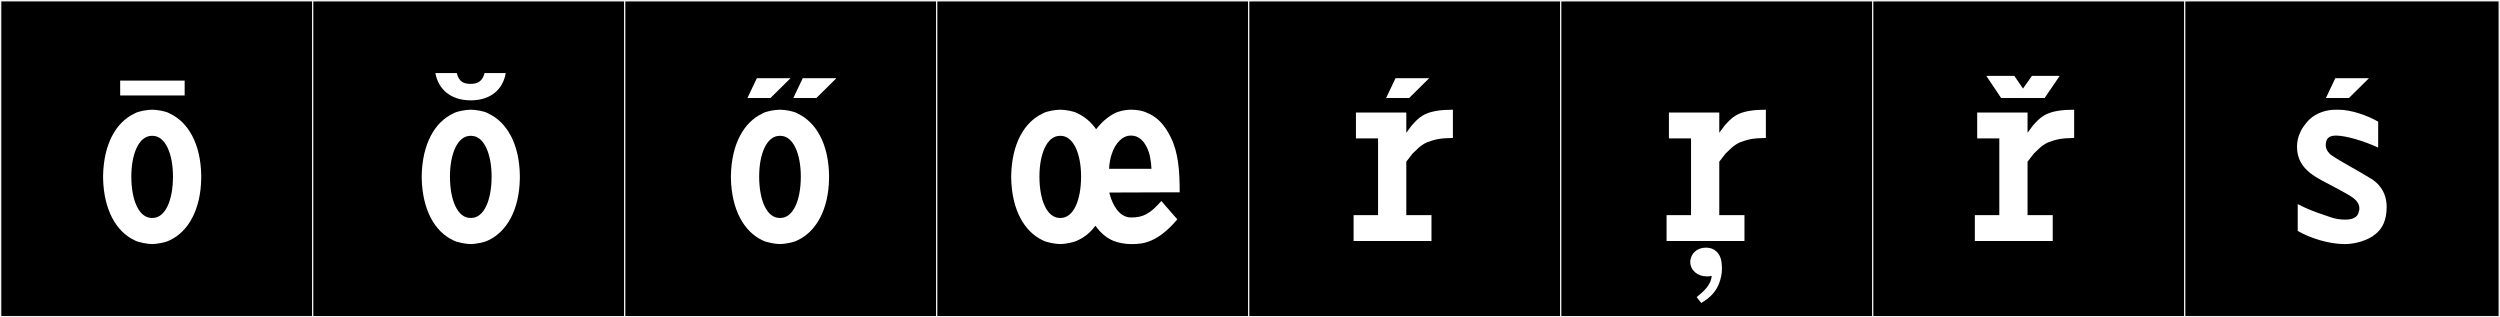 <?xml version="1.0" encoding="utf-8"?>
<!-- Generator: Adobe Illustrator 16.0.4, SVG Export Plug-In . SVG Version: 6.00 Build 0)  -->
<!DOCTYPE svg PUBLIC "-//W3C//DTD SVG 1.1//EN" "http://www.w3.org/Graphics/SVG/1.1/DTD/svg11.dtd">
<svg version="1.1" id="Layer_1" xmlns="http://www.w3.org/2000/svg" xmlns:xlink="http://www.w3.org/1999/xlink" x="0px" y="0px"
	 width="1891px" height="240px" viewBox="0 0 1891 240" enable-background="new 0 0 1891 240" xml:space="preserve">
<rect x="0" y="0" width="1891" height="240" fill="#808080" stroke="none"/>
<g>
	<rect y="1" width="238" height="239"/>
	<g>
		<path fill="#F2F2F2" d="M238,1v238H1V1H238 M239,0H0v240h239V0L239,0z"/>
	</g>
</g>
<g>
	<rect x="236" y="1" width="238" height="239"/>
	<g>
		<path fill="#F2F2F2" d="M474,1v238H237V1H474 M475,0H236v240h239V0L475,0z"/>
	</g>
</g>
<g>
	<rect x="472" y="1" width="238" height="239"/>
	<g>
		<path fill="#F2F2F2" d="M710,1v238H473V1H710 M711,0H472v240h239V0L711,0z"/>
	</g>
</g>
<g>
	<rect x="708" y="1" width="238" height="239"/>
	<g>
		<path fill="#F2F2F2" d="M946,1v238H709V1H946 M947,0H708v240h239V0L947,0z"/>
	</g>
</g>
<g>
	<rect x="944" y="1" width="238" height="239"/>
	<g>
		<path fill="#F2F2F2" d="M1182,1v238H945V1H1182 M1183,0H944v240h239V0L1183,0z"/>
	</g>
</g>
<g>
	<rect x="1180" y="1" width="238" height="239"/>
	<g>
		<path fill="#F2F2F2" d="M1418,1v238h-237V1H1418 M1419,0h-239v240h239V0L1419,0z"/>
	</g>
</g>
<g>
	<rect x="1416" y="1" width="238" height="239"/>
	<g>
		<path fill="#F2F2F2" d="M1654,1v238h-237V1H1654 M1655,0h-239v240h239V0L1655,0z"/>
	</g>
</g>
<g>
	<rect x="1652" y="1" width="238" height="239"/>
	<g>
		<path fill="#F2F2F2" d="M1890,1v238h-237V1H1890 M1891,0h-239v240h239V0L1891,0z"/>
	</g>
</g>
<g>
	<path fill="#FFFFFF" d="M128.35,85.832c14.062,6.586,23.496,22.961,23.852,46.812v2.314c-0.356,23.672-9.79,40.227-23.852,46.812
		c-2.848,1.603-9.967,2.849-13.171,2.849c-3.56,0-10.501-1.246-13.35-2.849c-14.062-6.585-23.317-23.14-23.851-46.812v-2.314
		c0.534-23.852,9.79-40.227,23.851-46.812c2.848-1.779,9.79-2.848,13.35-2.848C118.56,82.984,125.502,84.053,128.35,85.832z
		 M139.674,60.979v11.214h-48.77V60.979H139.674z M114.822,102.742c-9.79,0-15.485,13.705-15.485,30.792
		c0,17.8,5.696,31.327,15.485,31.327h0.534c9.79,0,15.485-13.527,15.485-31.327c0-17.087-5.696-30.792-15.485-30.792H114.822z"/>
	<path fill="#FFFFFF" d="M369.357,85.832c14.061,6.586,23.495,22.961,23.851,46.812v2.314c-0.356,23.672-9.79,40.227-23.851,46.812
		c-2.848,1.603-9.968,2.849-13.172,2.849c-3.56,0-10.501-1.246-13.35-2.849c-14.062-6.585-23.317-23.14-23.851-46.812v-2.314
		c0.534-23.852,9.79-40.227,23.851-46.812c2.848-1.779,9.79-2.848,13.35-2.848C359.567,82.984,366.509,84.053,369.357,85.832z
		 M345.527,55.246c1.602,6.764,5.34,8.188,10.502,8.188c5.34,0,8.899-1.958,10.501-8.188h16.02
		c-2.136,12.459-11.392,20.646-26.521,20.646c-15.308,0-24.563-8.543-26.699-20.646H345.527z M355.83,102.742
		c-9.79,0-15.485,13.705-15.485,30.792c0,17.8,5.696,31.327,15.485,31.327h0.534c9.79,0,15.485-13.527,15.485-31.327
		c0-17.087-5.696-30.792-15.485-30.792H355.83z"/>
	<path fill="#FFFFFF" d="M603.244,85.832c14.062,6.586,23.495,22.961,23.852,46.812v2.314c-0.356,23.672-9.79,40.227-23.852,46.812
		c-2.848,1.603-9.968,2.849-13.171,2.849c-3.561,0-10.502-1.246-13.35-2.849c-14.062-6.585-23.317-23.14-23.852-46.812v-2.314
		c0.534-23.852,9.79-40.227,23.852-46.812c2.848-1.779,9.789-2.848,13.35-2.848C593.455,82.984,600.396,84.053,603.244,85.832z
		 M565.365,74.113l7.12-14.951h25.453l-15.13,14.951H565.365z M589.717,102.742c-9.79,0-15.485,13.705-15.485,30.792
		c0,17.8,5.695,31.327,15.485,31.327h0.534c9.789,0,15.485-13.527,15.485-31.327c0-17.087-5.696-30.792-15.485-30.792H589.717z
		 M600.074,74.113l7.12-14.951h25.453l-15.13,14.951H600.074z"/>
	<path fill="#FFFFFF" d="M815.238,85.832c5.34,2.492,10.146,6.586,13.884,11.926c4.094-5.34,8.722-9.256,13.705-11.926
		c3.738-1.958,8.366-2.67,11.57-2.848h0.89c3.382,0,8.365,0.355,12.638,2.492c0.355,0.178,3.204,1.246,6.229,3.56
		c3.738,2.848,7.476,6.941,11.392,14.773c5.874,11.747,6.764,25.81,6.764,41.65l-53.22,0.179l0.534,2.135
		c1.958,6.586,6.585,16.732,16.02,16.732c8.899,0,14.239-2.67,22.783-12.46l12.104,13.884
		c-14.773,17.443-25.81,18.689-33.997,18.689h-1.424h-0.356c-3.204,0-8.899-0.891-12.638-2.492
		c-5.161-2.137-9.789-6.053-13.527-11.393c-3.737,4.984-8.188,8.723-13.35,11.036c-2.848,1.603-9.968,2.849-13.171,2.849
		c-3.561,0-10.502-1.246-13.35-2.849c-14.062-6.585-23.317-23.14-23.852-46.812v-2.314c0.534-23.852,9.79-40.227,23.852-46.812
		c2.848-1.779,9.789-2.848,13.35-2.848C805.449,82.984,812.391,84.053,815.238,85.832z M801.711,102.742
		c-9.79,0-15.485,13.705-15.485,30.792c0,17.8,5.695,31.327,15.485,31.327h0.534c9.789,0,15.485-13.527,15.485-31.327
		c0-17.087-5.696-30.792-15.485-30.792H801.711z M857.779,102.742c-1.246-0.179-2.492-0.179-2.849-0.179
		c-5.161,0-11.213,4.806-14.239,14.596c-0.534,1.424-1.779,7.12-1.779,10.501h32.038c-0.178-3.737-0.355-5.34-1.067-8.899
		C869.349,115.557,866.501,104.699,857.779,102.742z"/>
	<path fill="#FFFFFF" d="M1082.771,162.726v19.579h-58.916v-19.579h18.511v-58.026h-16.731V85.12h38.091v15.308l4.094-5.518
		l1.958-2.137c4.806-5.162,10.146-9.789,29.191-9.789v21.359c-10.68,0.178-13.884,1.246-19.758,3.381
		c-5.34,2.492-7.831,5.875-10.68,8.366c-0.355,0.356-4.806,6.229-4.806,6.229v40.405H1082.771z M1048.464,74.105l7.119-14.951
		h25.453l-15.129,14.951H1048.464z"/>
	<path fill="#FFFFFF" d="M1319.507,162.726v19.579h-58.916v-19.579h18.511v-58.026h-16.731V85.12h38.091v15.308l4.094-5.518
		l1.958-2.137c4.806-5.162,10.146-9.789,29.191-9.789v21.359c-10.68,0.178-13.884,1.246-19.758,3.381
		c-5.34,2.492-7.831,5.875-10.68,8.366c-0.355,0.356-4.806,6.229-4.806,6.229v40.405H1319.507z M1286.847,229.182l-3.488-4.438
		c4.55-3.846,10.767-8.578,11.373-16.121c-1.062,0.297-2.274,0.444-3.64,0.444c-7.278,0-12.585-4.733-12.585-11.093v-0.592
		c0.606-5.619,5.004-10.057,11.827-10.057c7.127,0,11.069,4.881,11.827,10.944c0.151,1.627,0.303,3.254,0.303,5.028
		c0,3.402-0.606,7.395-2.577,12.128C1297.006,222.23,1291.547,226.371,1286.847,229.182z"/>
	<path fill="#FFFFFF" d="M1552.685,162.726v19.579h-58.916v-19.579h18.511v-58.026h-16.731V85.12h38.091v15.308l4.094-5.518
		l1.958-2.137c4.806-5.162,10.146-9.789,29.191-9.789v21.359c-10.68,0.178-13.884,1.246-19.758,3.381
		c-5.34,2.492-7.831,5.875-10.68,8.366c-0.355,0.356-4.806,6.229-4.806,6.229v40.405H1552.685z M1536.96,57.375h21.003
		l-11.392,16.73h-32.929l-11.214-16.73h21.182l6.586,9.611L1536.96,57.375z"/>
	<path fill="#FFFFFF" d="M1798.854,111.641c-10.68-4.983-24.029-8.898-31.327-9.077h-0.533c-4.095,0-7.12,1.246-7.654,5.518
		c0,0-0.178,0.89-0.178,1.425c0,4.627,3.382,6.941,3.737,7.475c8.188,5.696,18.689,10.857,30.26,17.979
		c5.34,3.025,12.104,9.789,12.104,21.537c0,9.434-2.849,16.197-8.544,20.646c-5.696,4.807-15.663,7.477-22.783,7.477h-0.356
		c-12.281,0-26.521-4.629-35.599-9.969v-20.291c6.764,3.561,12.815,5.874,20.292,8.366l4.627,1.602
		c3.561,1.246,7.477,1.78,10.68,1.78h0.179c4.094,0,9.789-0.712,10.501-6.586c0.356-0.534,0.356-1.246,0.356-1.779
		c0-3.205-1.603-5.34-3.56-7.121c-3.204-2.848-8.9-5.518-14.596-8.721c-12.46-6.941-29.014-12.46-29.014-30.971
		c0-7.12,3.204-12.46,3.916-13.706c2.137-3.382,4.806-6.229,5.162-6.586c5.696-5.518,13.527-7.653,20.113-7.653h2.313
		c9.256,0,21.716,4.271,29.903,9.078V111.641z M1759.312,74.111l7.12-14.952h25.453l-15.13,14.952H1759.312z"/>
</g>
</svg>
